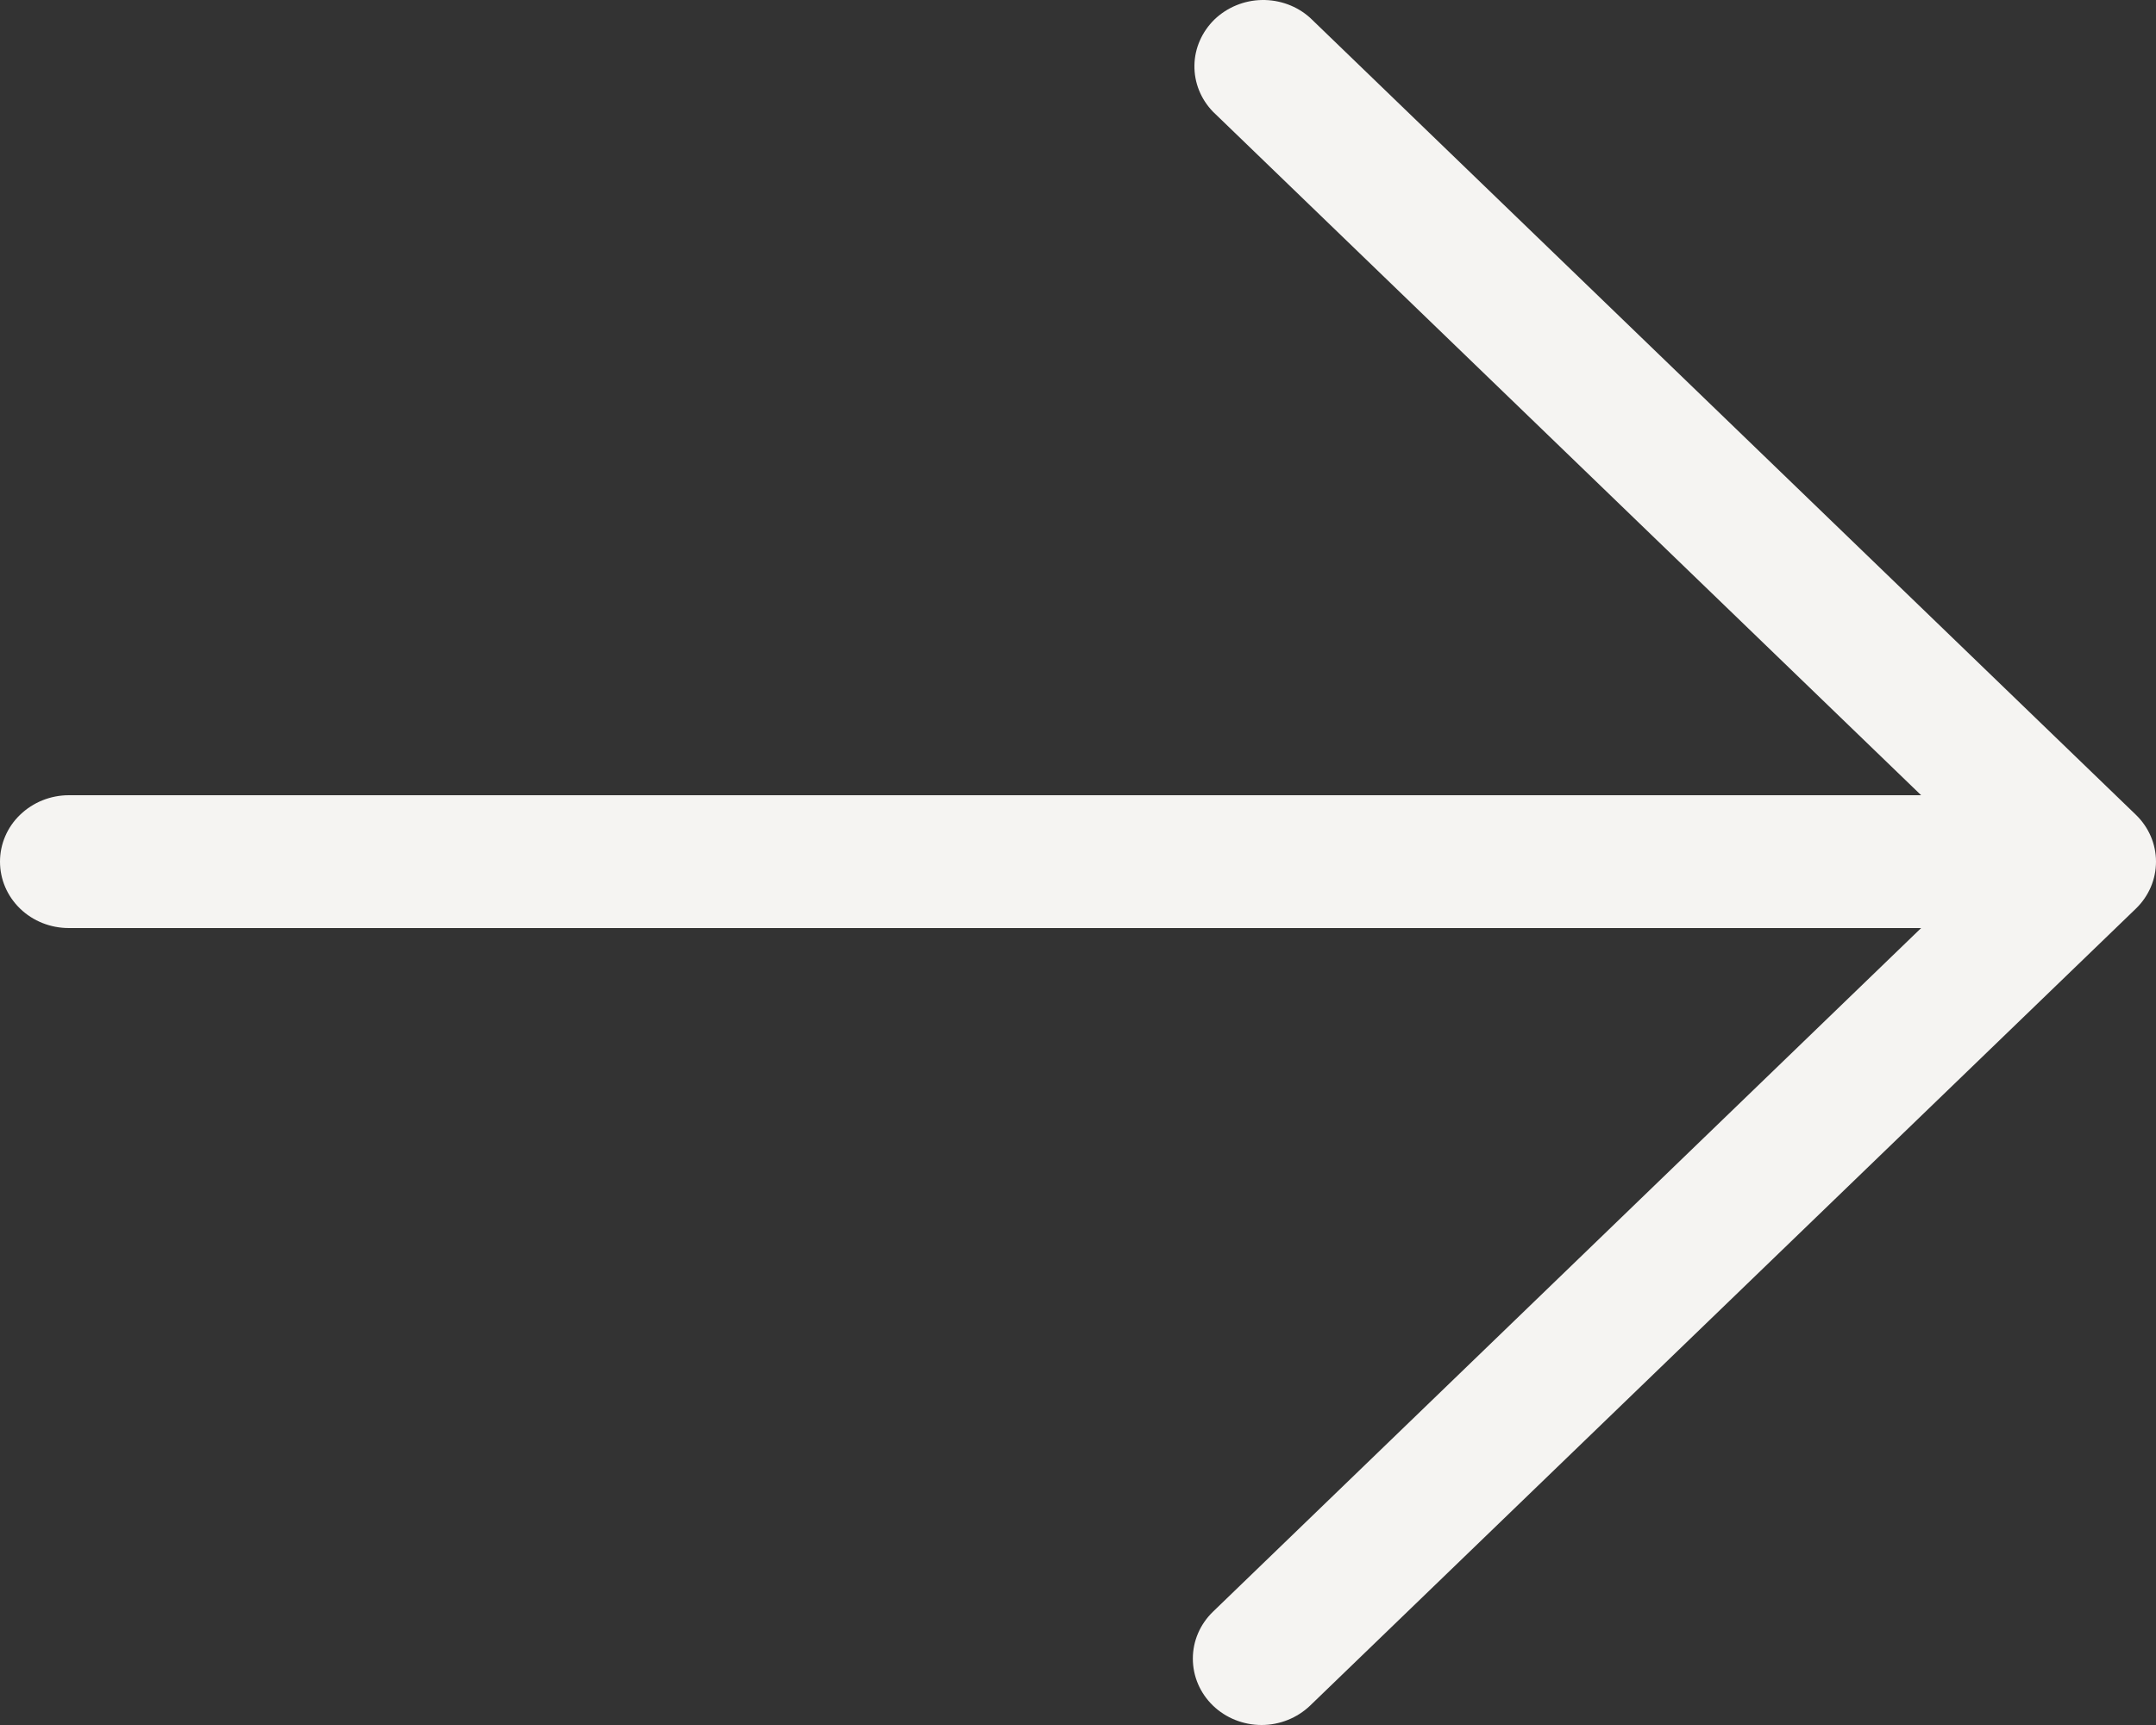 <?xml version="1.0" encoding="UTF-8"?> <svg xmlns="http://www.w3.org/2000/svg" width="15" height="12" viewBox="0 0 15 12" fill="none"><rect x="0" y="0" width="15" height="12" fill="#333333" stroke="none"/><path d="M8.439 11.865C8.349 11.778 8.299 11.661 8.299 11.538C8.299 11.416 8.349 11.299 8.439 11.212L13.366 6.456H0.479C0.352 6.456 0.23 6.408 0.14 6.321C0.05 6.234 0 6.117 0 5.994C0 5.872 0.05 5.754 0.14 5.668C0.23 5.581 0.352 5.532 0.479 5.532H13.366L8.439 0.777C8.354 0.689 8.308 0.574 8.31 0.454C8.312 0.334 8.363 0.22 8.45 0.135C8.538 0.051 8.656 0.002 8.78 7.19775e-05C8.904 -0.002 9.024 0.042 9.115 0.124L14.86 5.668C14.95 5.755 15 5.872 15 5.994C15 6.117 14.95 6.234 14.86 6.321L9.115 11.865C9.025 11.951 8.904 12 8.777 12C8.65 12 8.528 11.951 8.439 11.865Z" fill="#F5F4F2"></path></svg> 